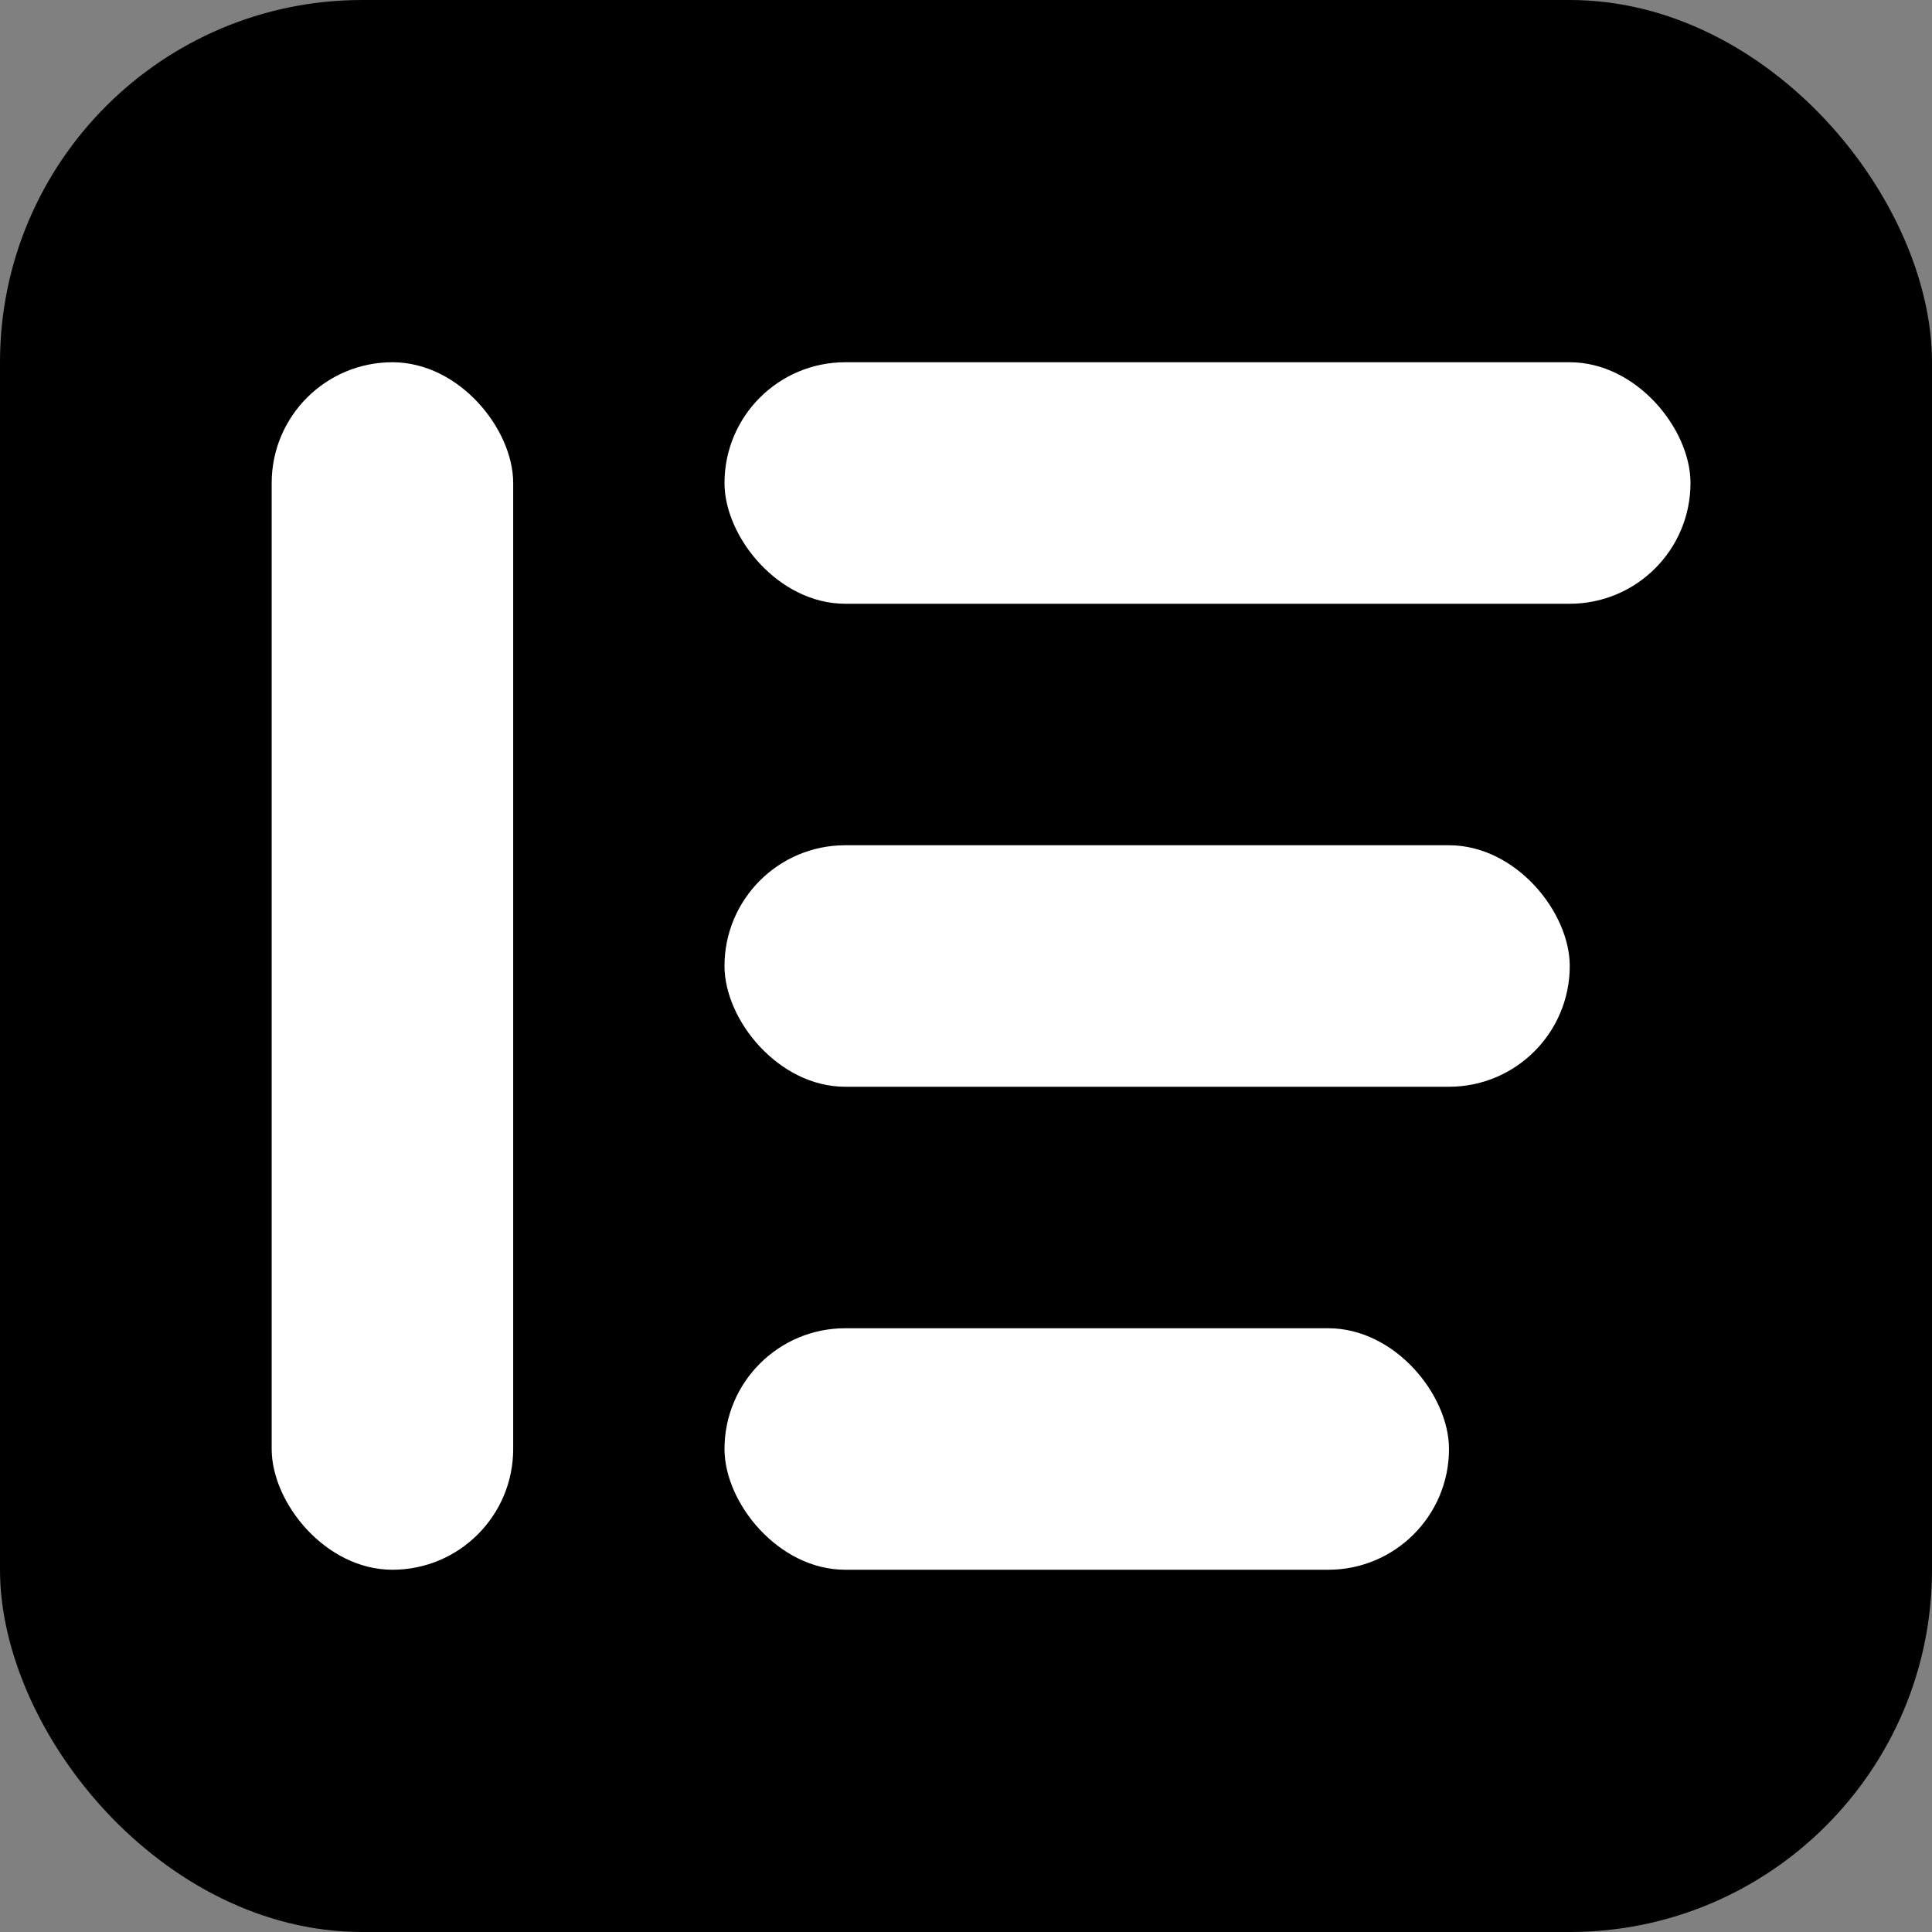 <svg width="64" height="64" viewBox="0 0 64 64" fill="none" xmlns="http://www.w3.org/2000/svg">
  <rect x="0" y="0" width="64" height="64" fill="#808080" stroke="none"/>
  <!-- Black rounded square background -->
  <rect width="64" height="64" rx="12" ry="12" fill="black"/>
  
  <!-- White vertical bar -->
  <rect x="9" y="12" rx="4" ry="4" width="8" height="40" fill="white"/>
  
  <!-- White horizontal bars -->
  <rect x="24" y="12" rx="4" ry="4" width="32" height="8" fill="white"/>
  <rect x="24" y="28" rx="4" ry="4" width="28" height="8" fill="white"/>
  <rect x="24" y="44" rx="4" ry="4" width="24" height="8" fill="white"/>
</svg>
